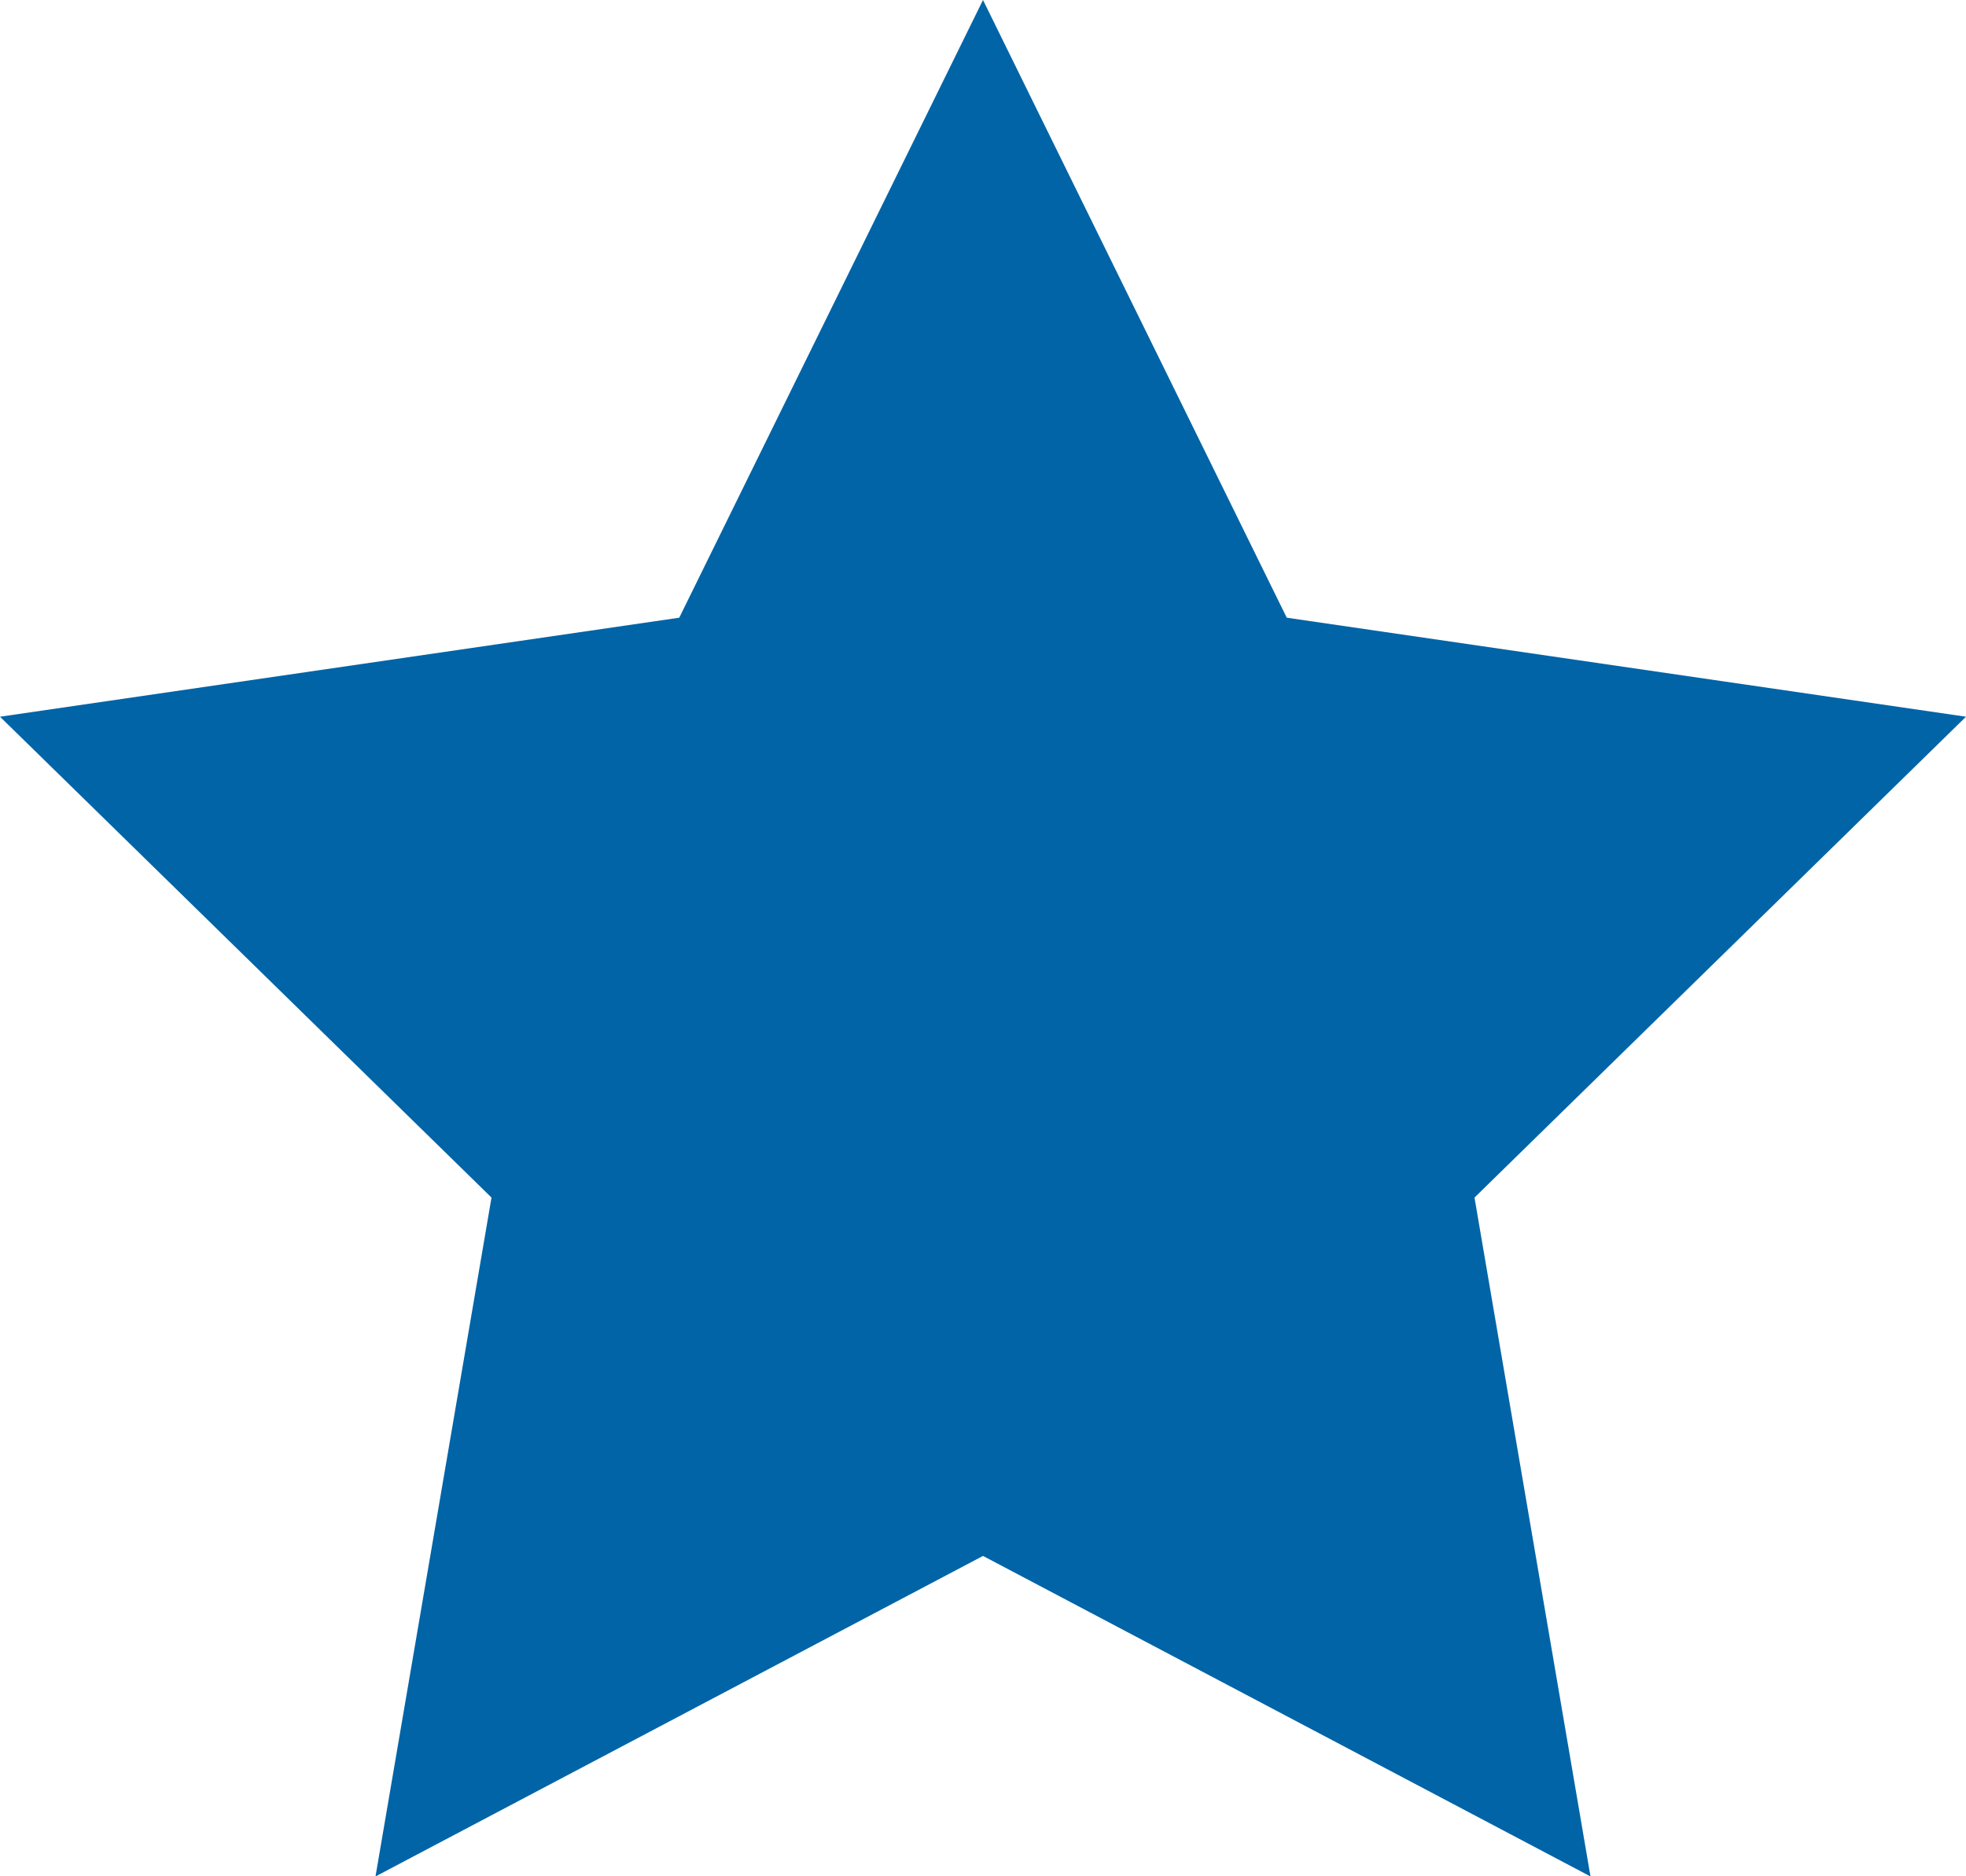 <svg xmlns="http://www.w3.org/2000/svg" width="16" height="15.273" viewBox="0 0 16 15.273">
  <path id="Path_1152" data-name="Path 1152" d="M1979.037,2695.529l2.472,5.028,5.528.806-4,3.914.944,5.526-4.944-2.609-4.944,2.609.944-5.526-4-3.914,5.528-.806Z" transform="translate(-1971.037 -2695.529)" fill="#0064A7"/>
</svg>
